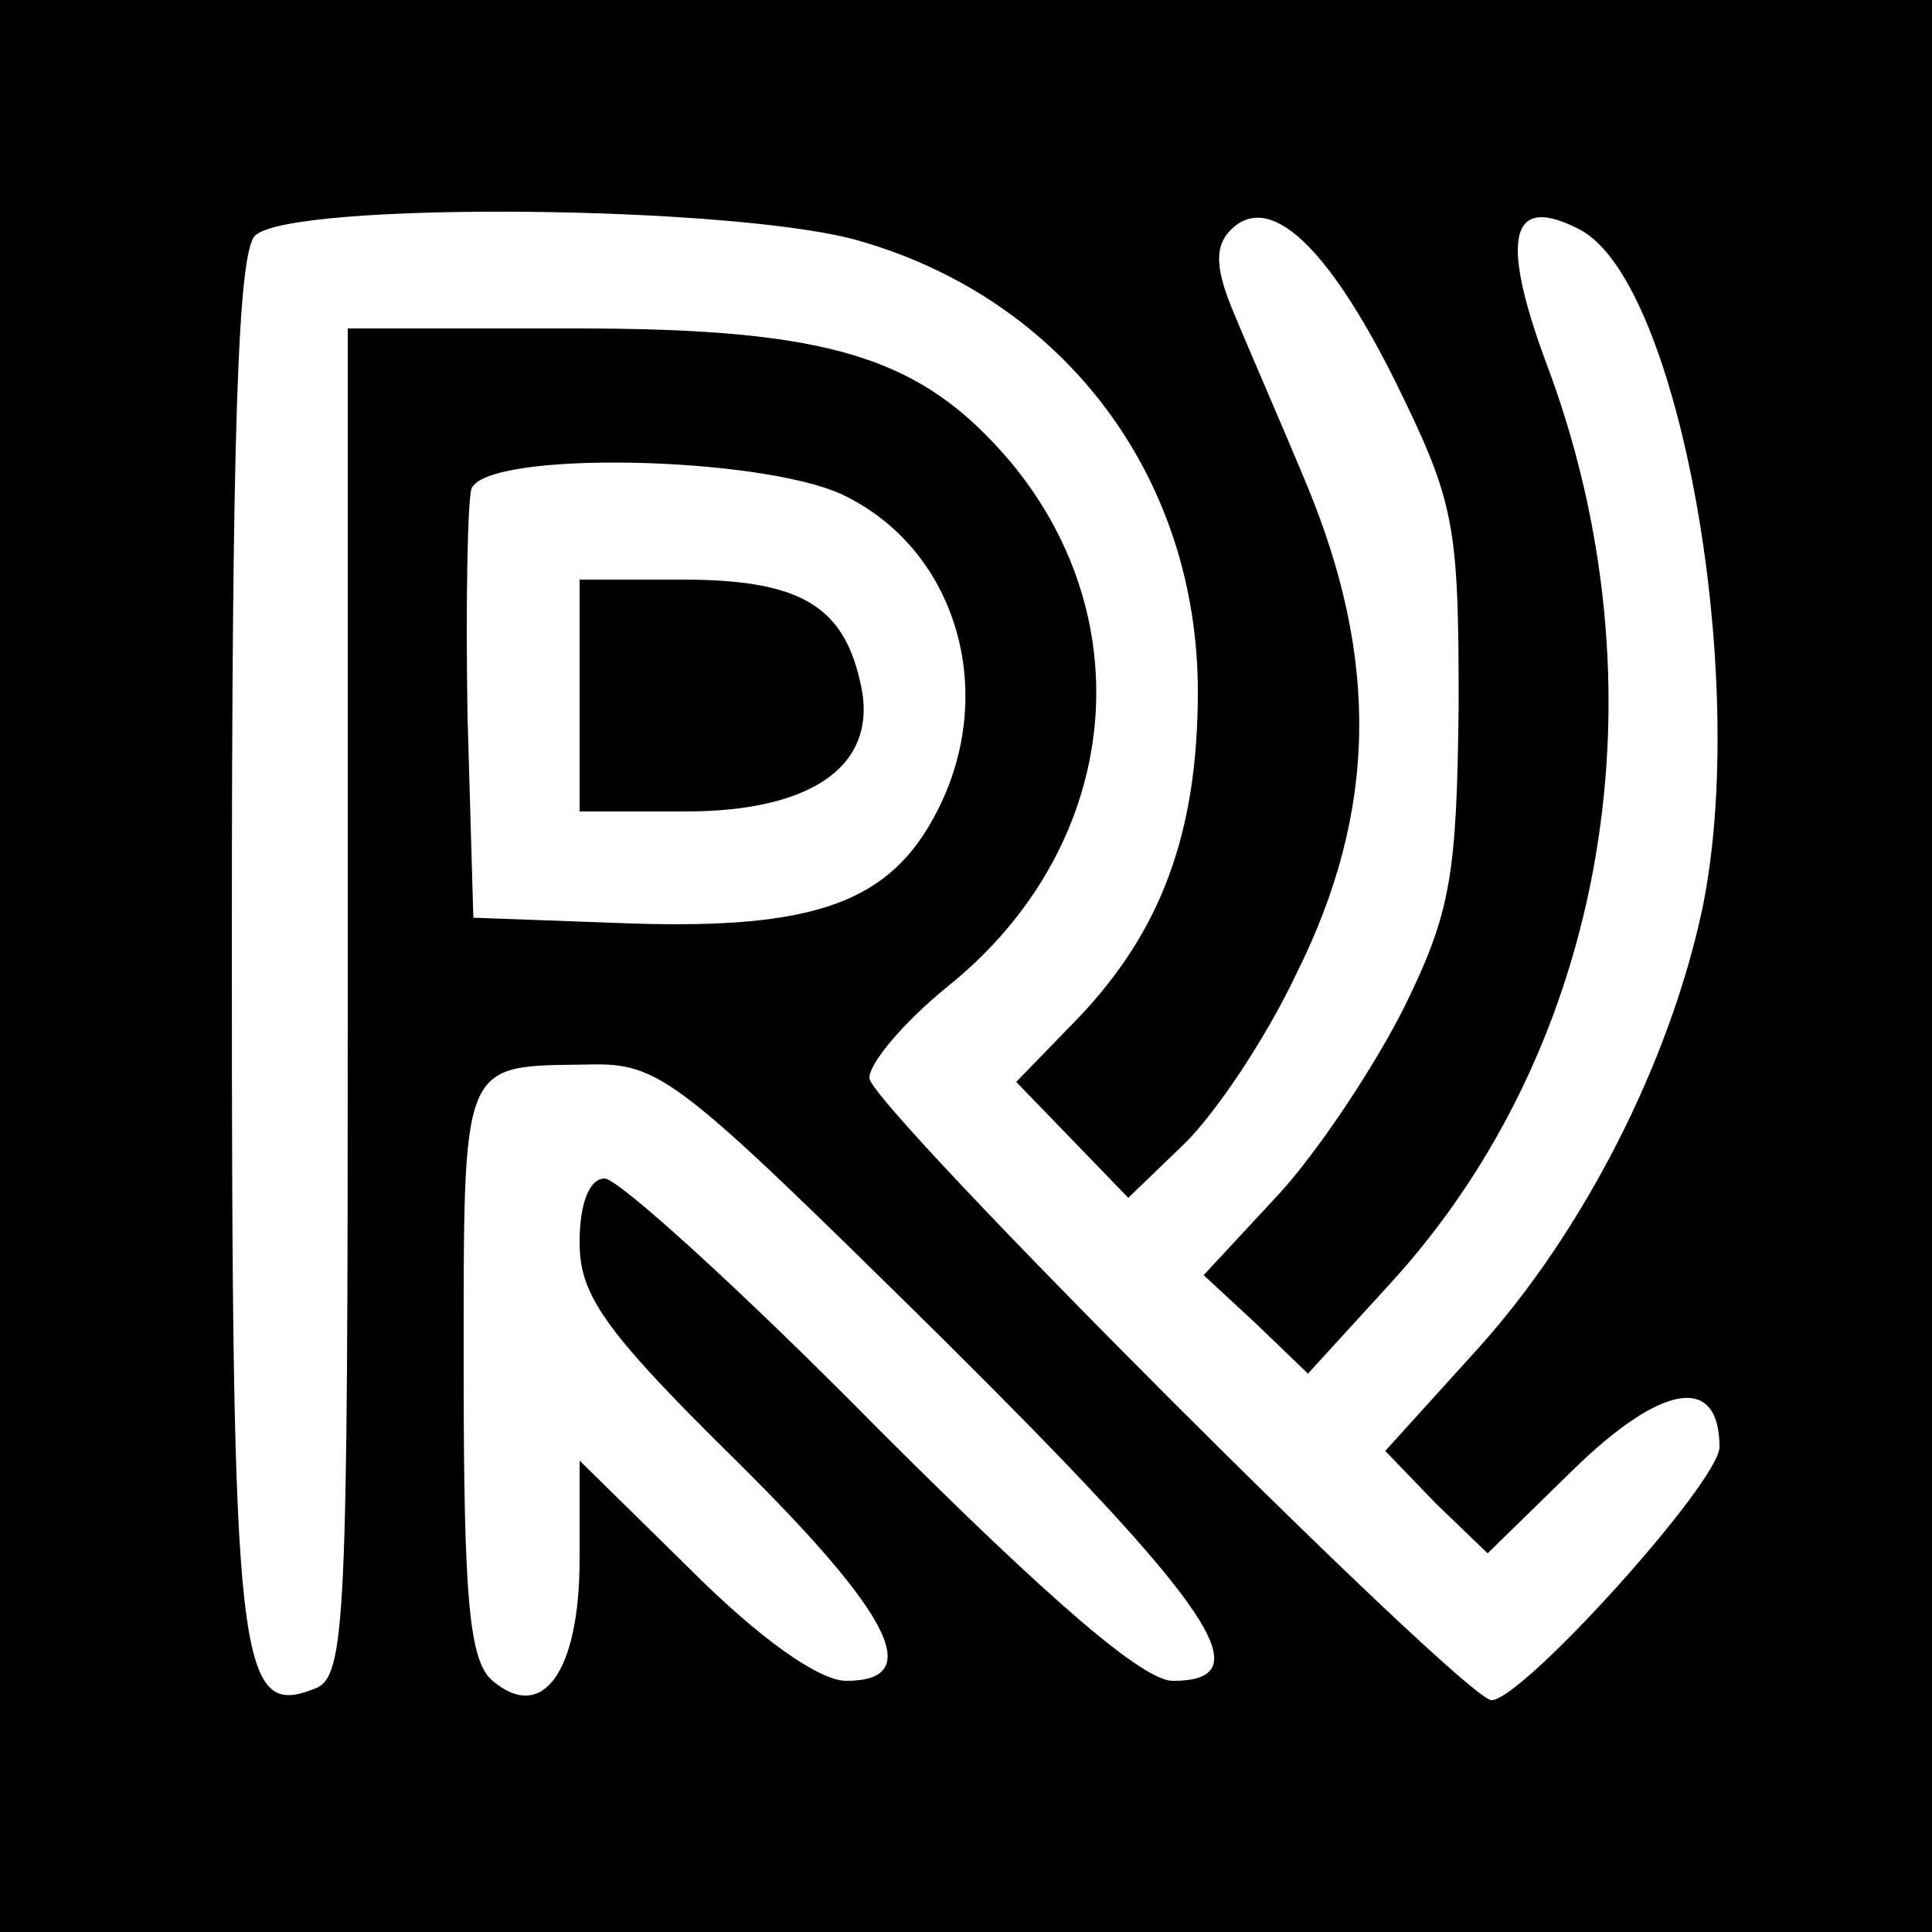 <?xml version="1.0" standalone="no"?>
<!DOCTYPE svg PUBLIC "-//W3C//DTD SVG 20010904//EN"
 "http://www.w3.org/TR/2001/REC-SVG-20010904/DTD/svg10.dtd">
<svg version="1.0" xmlns="http://www.w3.org/2000/svg"
 width="100pt" height="100pt" viewBox="0 0 100 100"
 preserveAspectRatio="xMidYMid meet">
<g transform="translate(0,100) scale(0.1,-0.1)"
fill="#000000" stroke="none">
<path d="M0 500 l0 -500 500 0 500 0 0 500 0 500 -500 0 -500 0 0 -500z m446
375 c106 -31 174 -123 174 -233 0 -73 -19 -124 -62 -169 l-32 -33 29 -30 29
-30 28 27 c16 15 43 55 59 89 42 84 43 163 5 254 -15 36 -33 77 -39 92 -8 20
-8 31 0 39 20 20 50 -8 85 -78 31 -63 33 -74 33 -168 -1 -88 -4 -107 -28 -156
-15 -30 -44 -74 -65 -97 l-39 -42 27 -25 27 -26 42 46 c113 123 145 309 81
478 -24 65 -18 87 18 68 51 -27 88 -232 63 -352 -17 -79 -61 -166 -116 -227
l-48 -53 26 -27 27 -26 44 43 c46 45 76 50 76 12 0 -18 -102 -131 -118 -131
-14 0 -322 308 -322 322 0 8 18 29 40 47 89 71 103 188 33 272 -46 54 -92 69
-225 69 l-118 0 0 -349 c0 -321 -1 -349 -17 -355 -40 -16 -43 11 -43 384 0
264 3 359 12 368 18 18 251 16 314 -3z m-10 -131 c59 -28 81 -102 49 -164 -24
-47 -63 -61 -158 -58 l-82 3 -3 104 c-1 58 0 111 2 118 8 20 149 17 192 -3z
m51 -436 c141 -140 167 -178 120 -178 -15 0 -62 40 -152 130 -71 72 -135 130
-142 130 -8 0 -13 -13 -13 -33 0 -27 12 -45 80 -112 82 -81 99 -115 58 -115
-14 0 -45 22 -80 57 l-58 57 0 -51 c0 -58 -19 -85 -45 -63 -12 10 -15 41 -15
160 0 163 -2 158 64 159 38 1 46 -6 183 -141z"/>
<path d="M300 640 l0 -60 55 0 c67 0 101 25 90 68 -9 39 -32 52 -92 52 l-53 0
0 -60z"/>
</g>
</svg>
